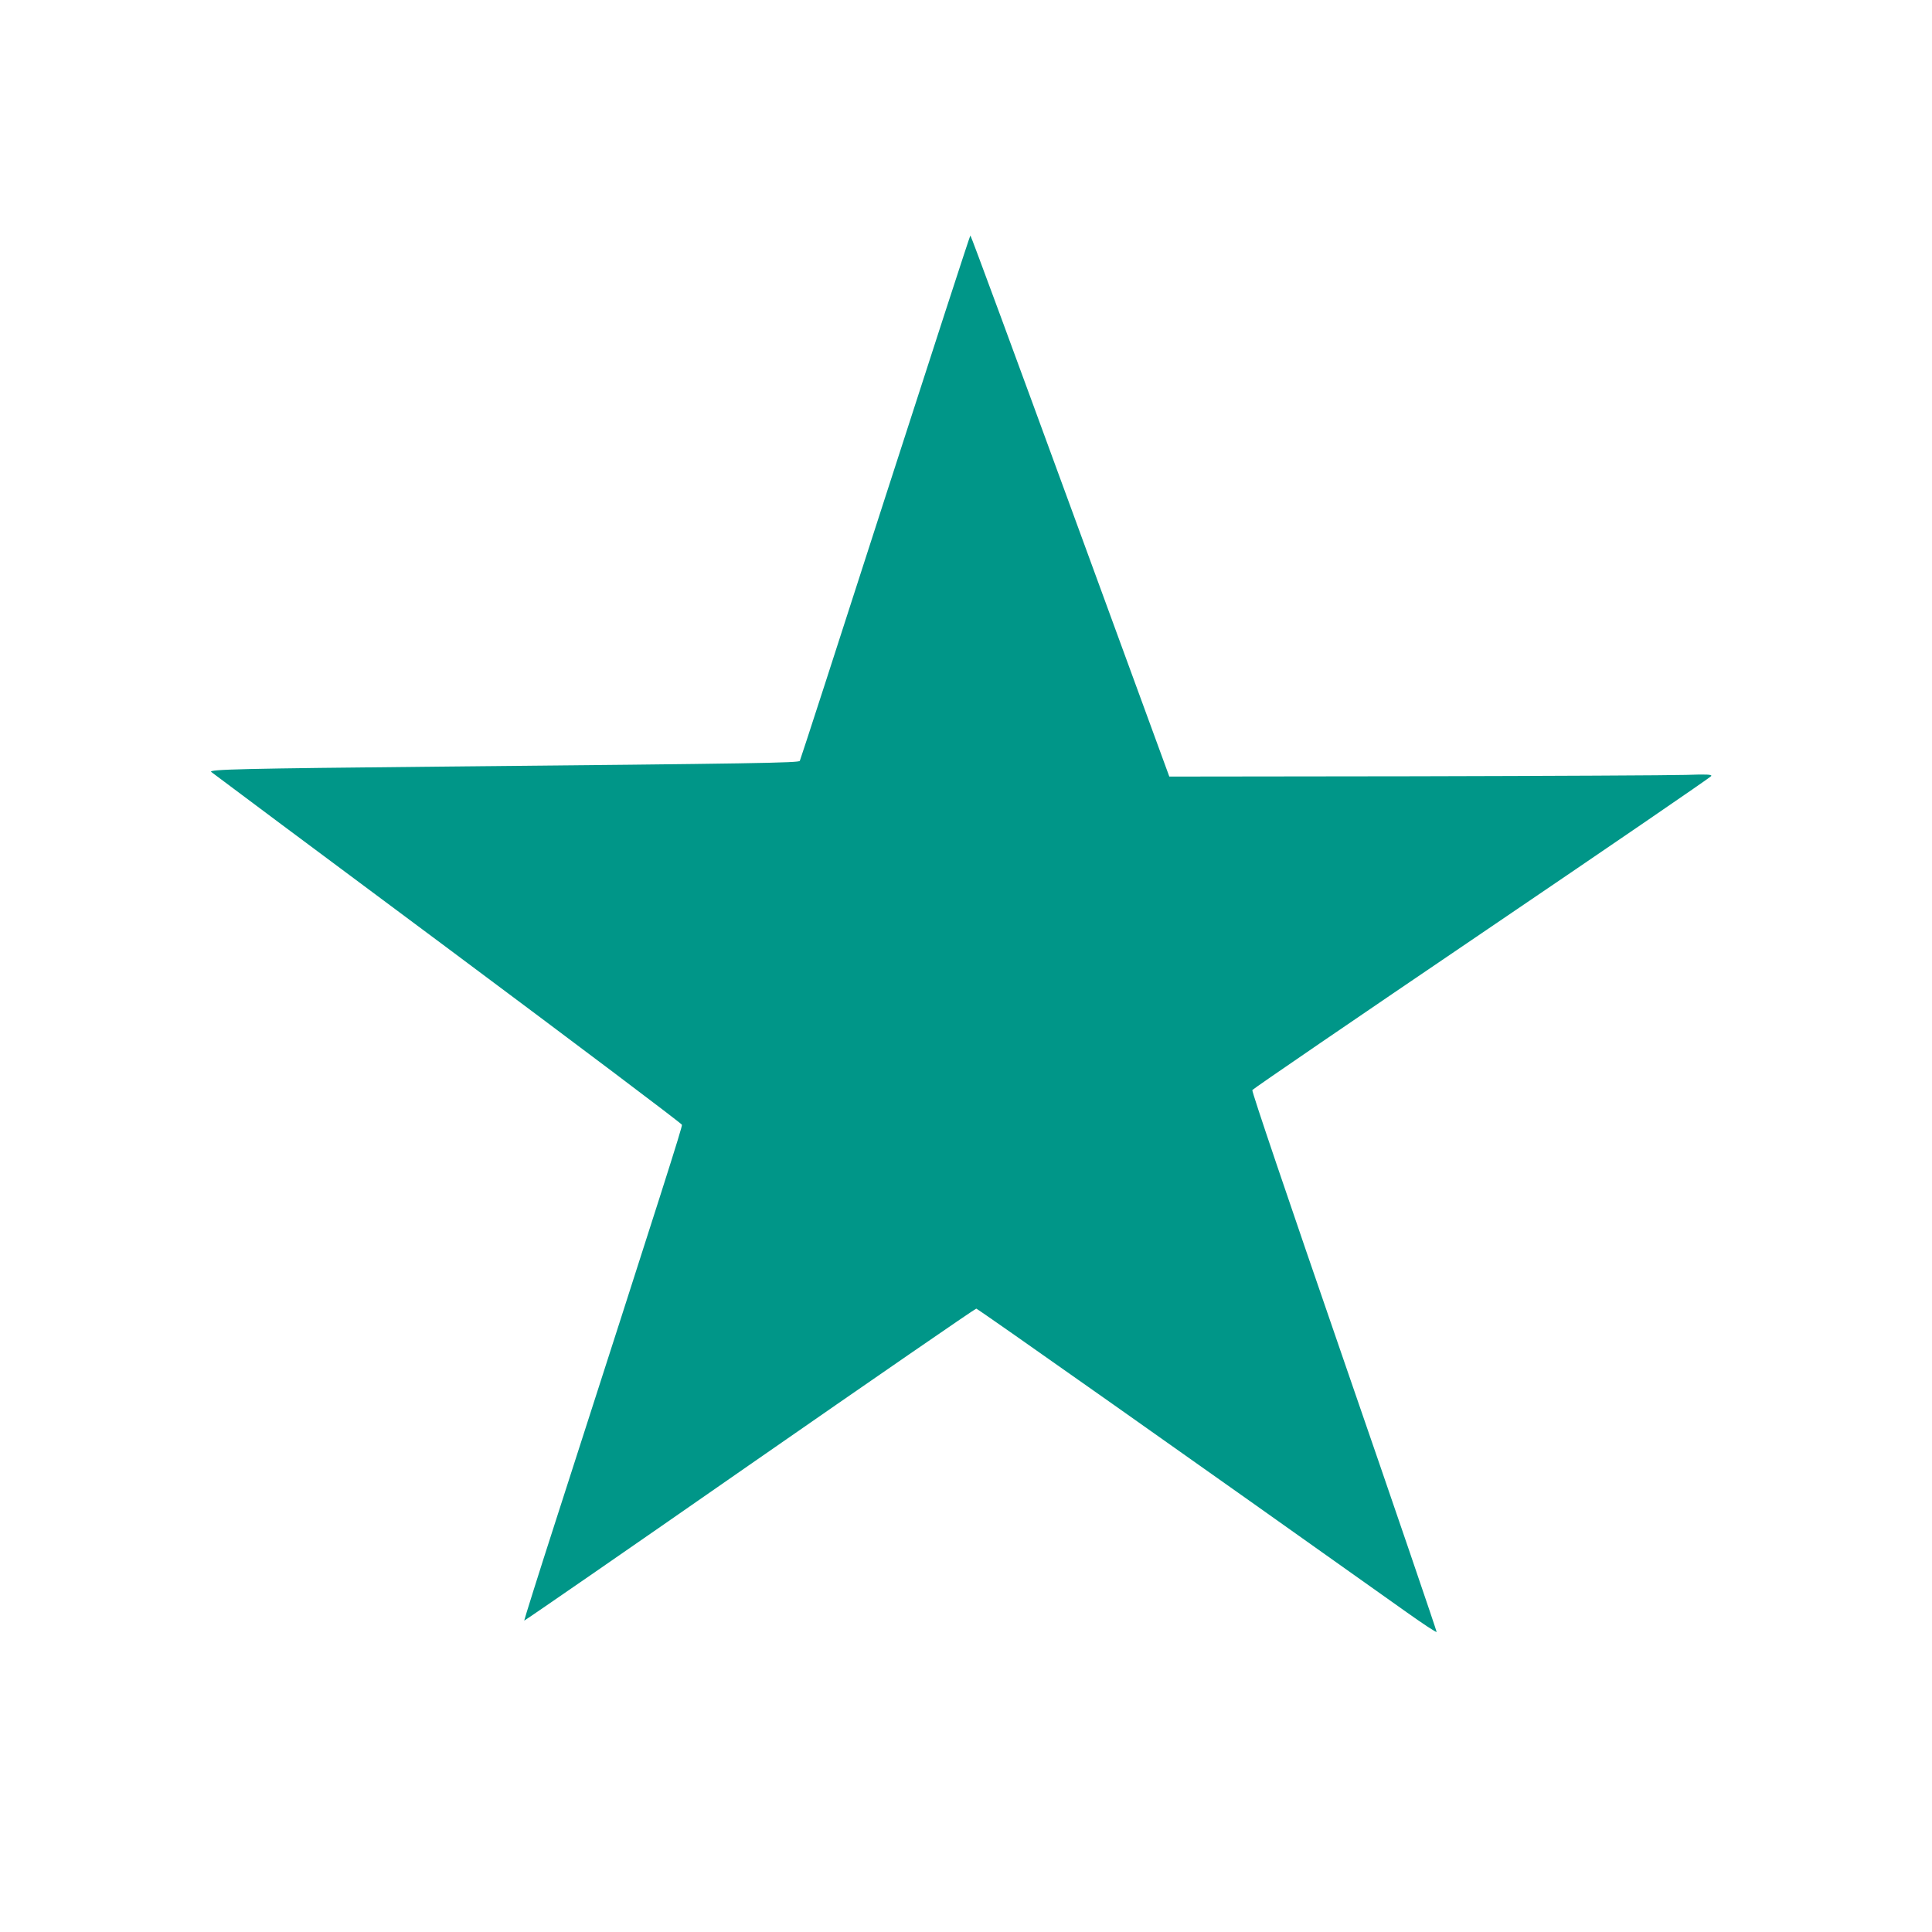 <?xml version="1.0" standalone="no"?>
<!DOCTYPE svg PUBLIC "-//W3C//DTD SVG 20010904//EN"
 "http://www.w3.org/TR/2001/REC-SVG-20010904/DTD/svg10.dtd">
<svg version="1.0" xmlns="http://www.w3.org/2000/svg"
 width="1280pt" height="1280pt" viewBox="0 0 1280 1280"
 preserveAspectRatio="xMidYMid meet">
<g transform="translate(0,1280) scale(0.1,-0.1)"
fill="#009688" stroke="none">
<path d="M5865 9506 c-307 -954 -562 -1740 -566 -1747 -8 -13 -276 -18 -2384
-38 -1318 -13 -1532 -18 -1516 -35 7 -6 710 -531 1564 -1166 853 -636 1553
-1163 1555 -1172 3 -15 -116 -388 -834 -2617 -118 -365 -212 -666 -211 -668 2
-2 674 462 1493 1032 819 569 1495 1035 1502 1035 10 0 1439 -1008 2852 -2012
107 -76 196 -135 198 -130 1 5 -274 812 -613 1793 -378 1096 -613 1789 -608
1797 4 8 689 476 1522 1041 833 565 1517 1033 1519 1040 3 10 -30 12 -169 7
-96 -3 -905 -7 -1798 -9 l-1624 -2 -656 1792 c-361 986 -658 1793 -662 1793
-3 0 -256 -780 -564 -1734z"/>
</g>
</svg>
